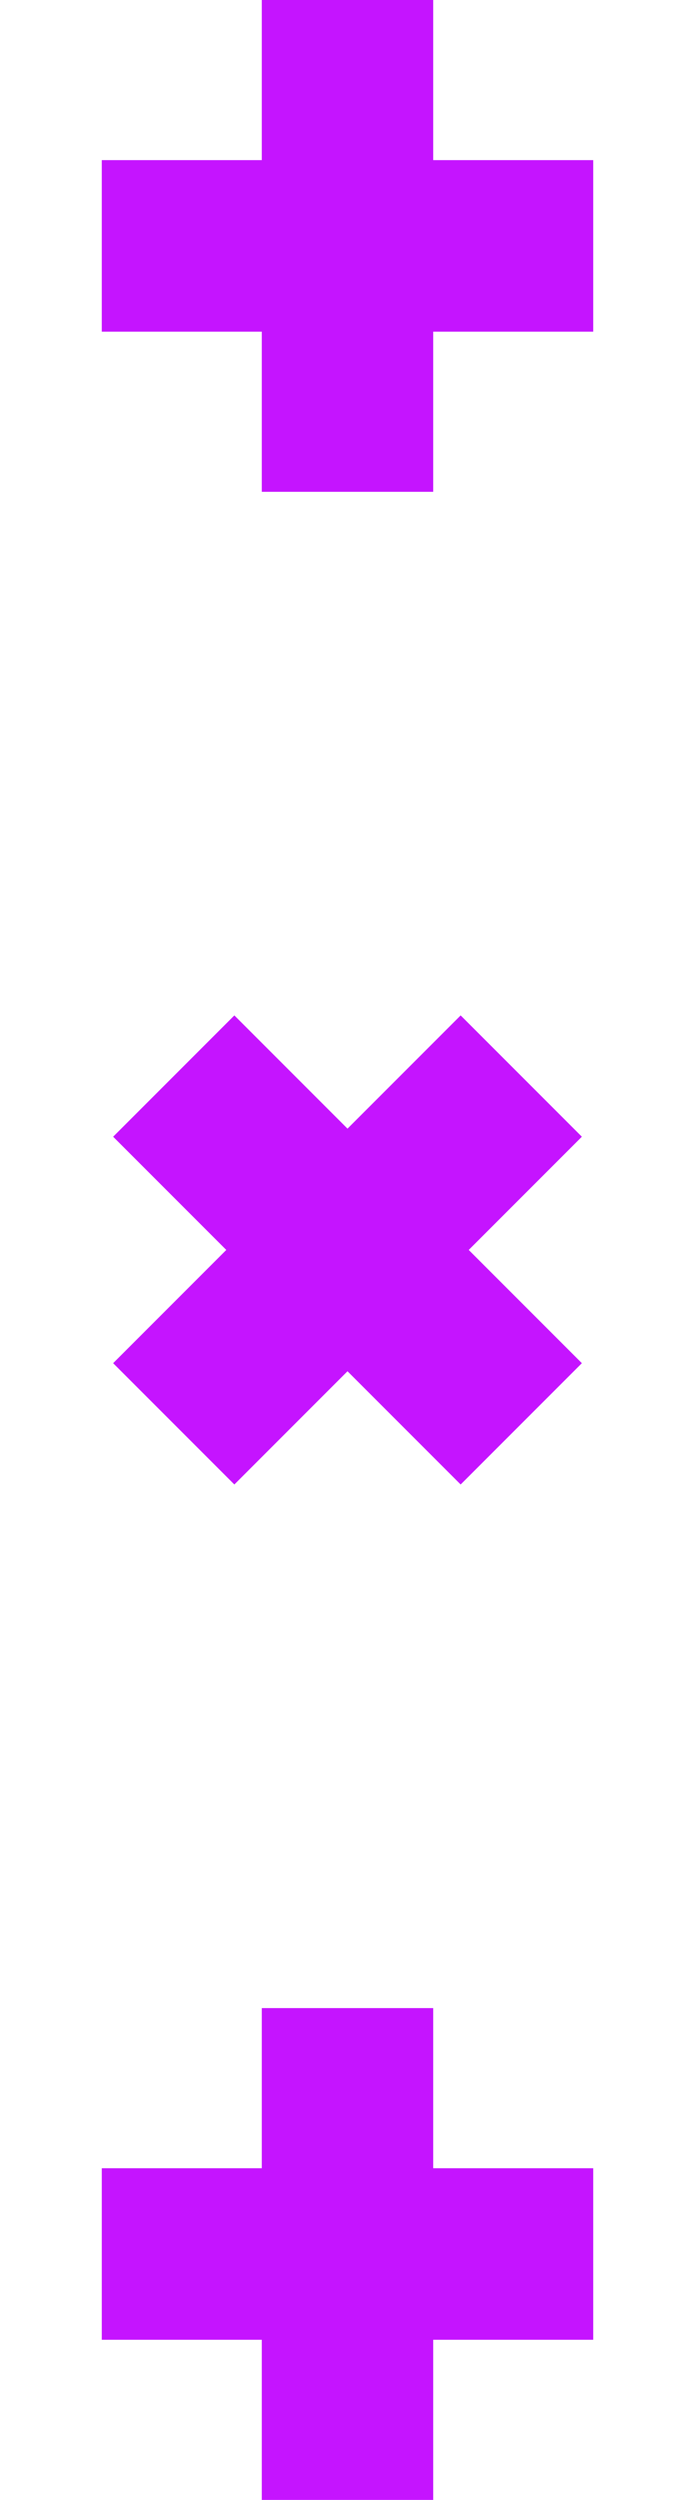 <svg xmlns="http://www.w3.org/2000/svg" width="60.267" height="216.616" viewBox="0 0 60.267 216.616"><g id="Group_239" data-name="Group 239" transform="translate(-63.866 -4322.692)"><path id="Union_25" data-name="Union 25" d="M13.875,42.616V28.74H0V13.875H13.875V0H28.74V13.875H42.616V28.74H28.74V42.616Z" transform="translate(72.692 4322.692)" fill="#c514ff" style="mix-blend-mode: darken;isolation: isolate"></path><path id="Union_26" data-name="Union 26" d="M13.875,42.616V28.74H0V13.875H13.875V0H28.74V13.875H42.616V28.74H28.74V42.616Z" transform="translate(94 4400.866) rotate(45)" fill="#c514ff" style="mix-blend-mode: darken;isolation: isolate"></path><path id="Union_27" data-name="Union 27" d="M13.875,42.616V28.74H0V13.875H13.875V0H28.74V13.875H42.616V28.74H28.74V42.616Z" transform="translate(72.692 4496.692)" fill="#c514ff" style="mix-blend-mode: darken;isolation: isolate"></path></g></svg>